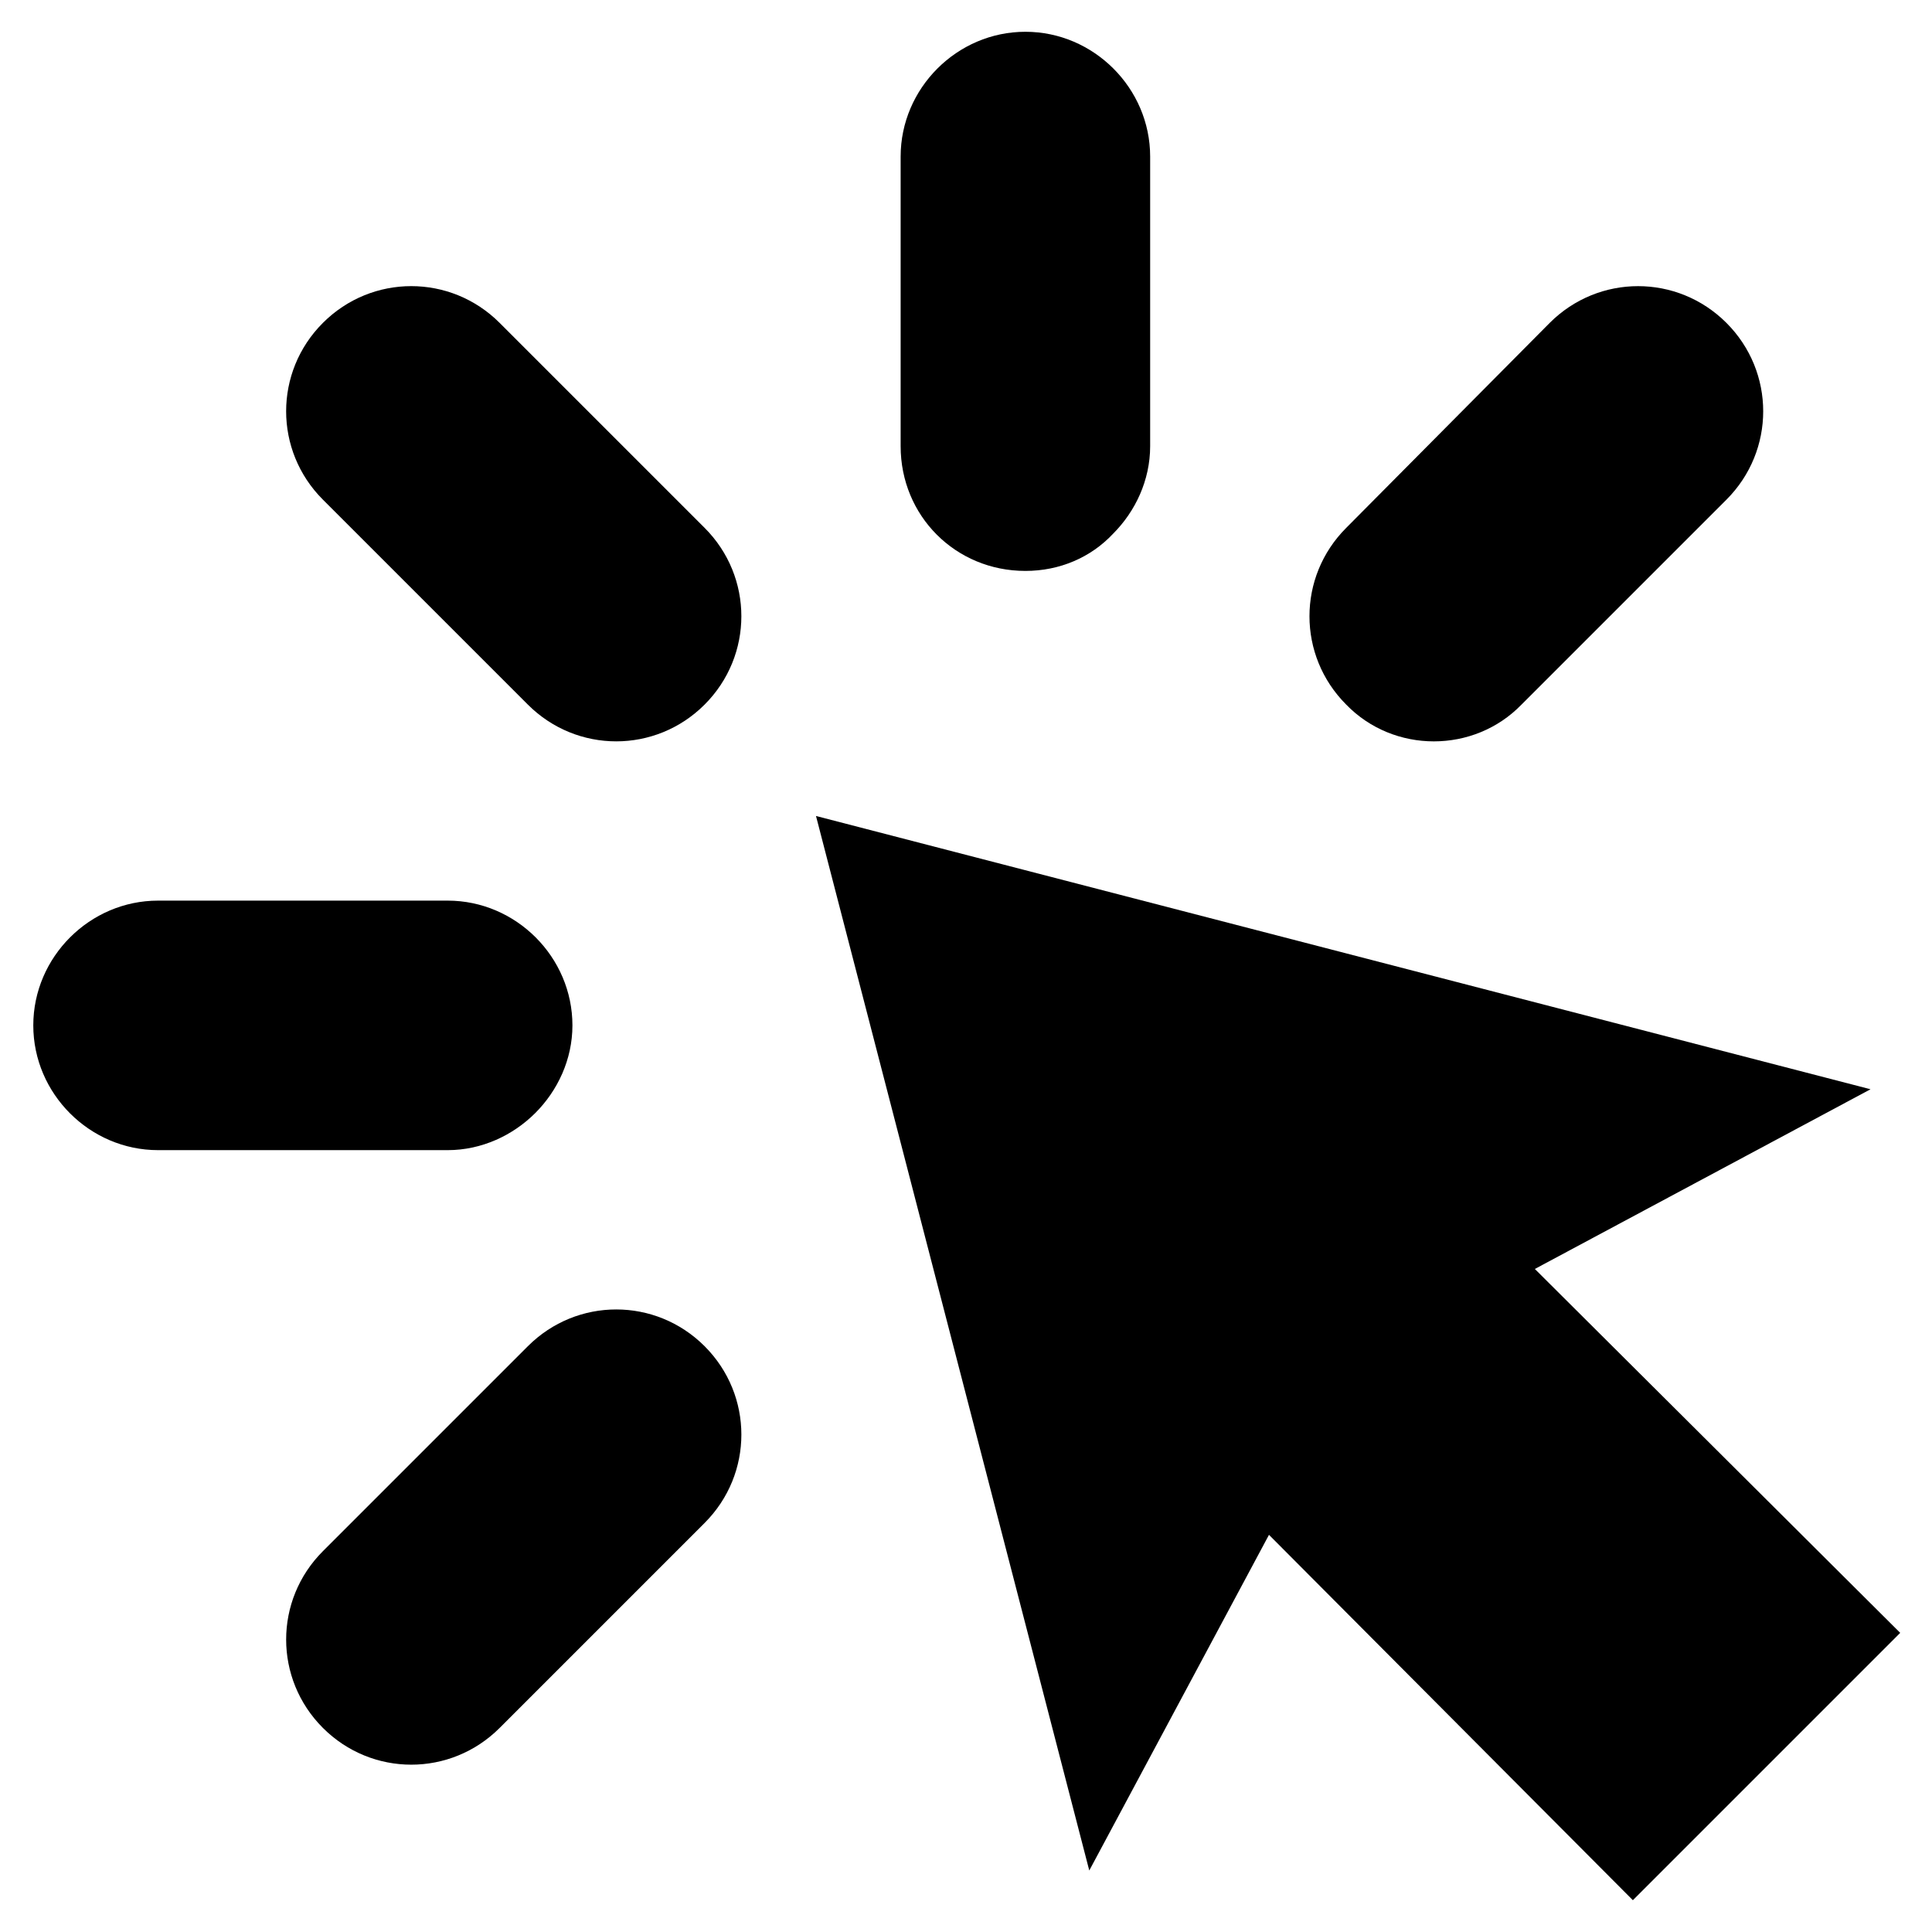 <?xml version="1.0" encoding="UTF-8"?>
<!-- Uploaded to: ICON Repo, www.iconrepo.com, Generator: ICON Repo Mixer Tools -->
<svg fill="#000000" width="800px" height="800px" version="1.1" viewBox="144 144 512 512" xmlns="http://www.w3.org/2000/svg">
 <g>
  <path d="m276.41 229.57c-12.988-12.988-33.852-12.988-46.84 0-12.988 12.988-12.988 33.852 0 46.84l54.316 54.316c12.988 12.988 33.852 12.988 46.84 0 12.988-12.988 12.988-33.852 0-46.84z"/>
  <path d="m415.74 295.3c9.055 0 17.32-3.543 23.223-9.84 5.902-5.902 9.84-14.168 9.84-23.223v-76.754c0-18.105-14.957-33.062-33.062-33.062-18.105 0-33.062 14.957-33.062 33.062v76.754c0 18.5 14.562 33.062 33.062 33.062z"/>
  <path d="m547.21 330.73 54.316-54.316c12.988-12.988 12.988-33.852 0-46.84-12.988-12.988-33.852-12.988-46.84 0l-53.922 54.316c-12.988 12.988-12.988 33.852 0 46.84 12.594 12.988 33.848 12.988 46.445 0z"/>
  <path d="m283.89 500.76-54.316 54.316c-12.988 12.988-12.988 33.852 0 46.84 12.988 12.988 33.852 12.988 46.84 0l54.316-54.316c12.988-12.988 12.988-33.852 0-46.84-12.992-12.988-33.852-12.988-46.84 0z"/>
  <path d="m285.86 438.96c5.902-5.902 9.84-14.168 9.84-23.223 0-18.105-14.957-33.062-33.062-33.062h-76.754c-18.105 0-33.062 14.957-33.062 33.062 0 18.105 14.957 33.062 33.062 33.062h76.754c9.051 0 17.316-3.938 23.223-9.84z"/>
  <path d="m550.75 480.29 88.957-47.625-279.46-72.422 72.422 279.46 47.625-88.957 96.434 96.828 70.848-70.848z"/>
 </g>
</svg>